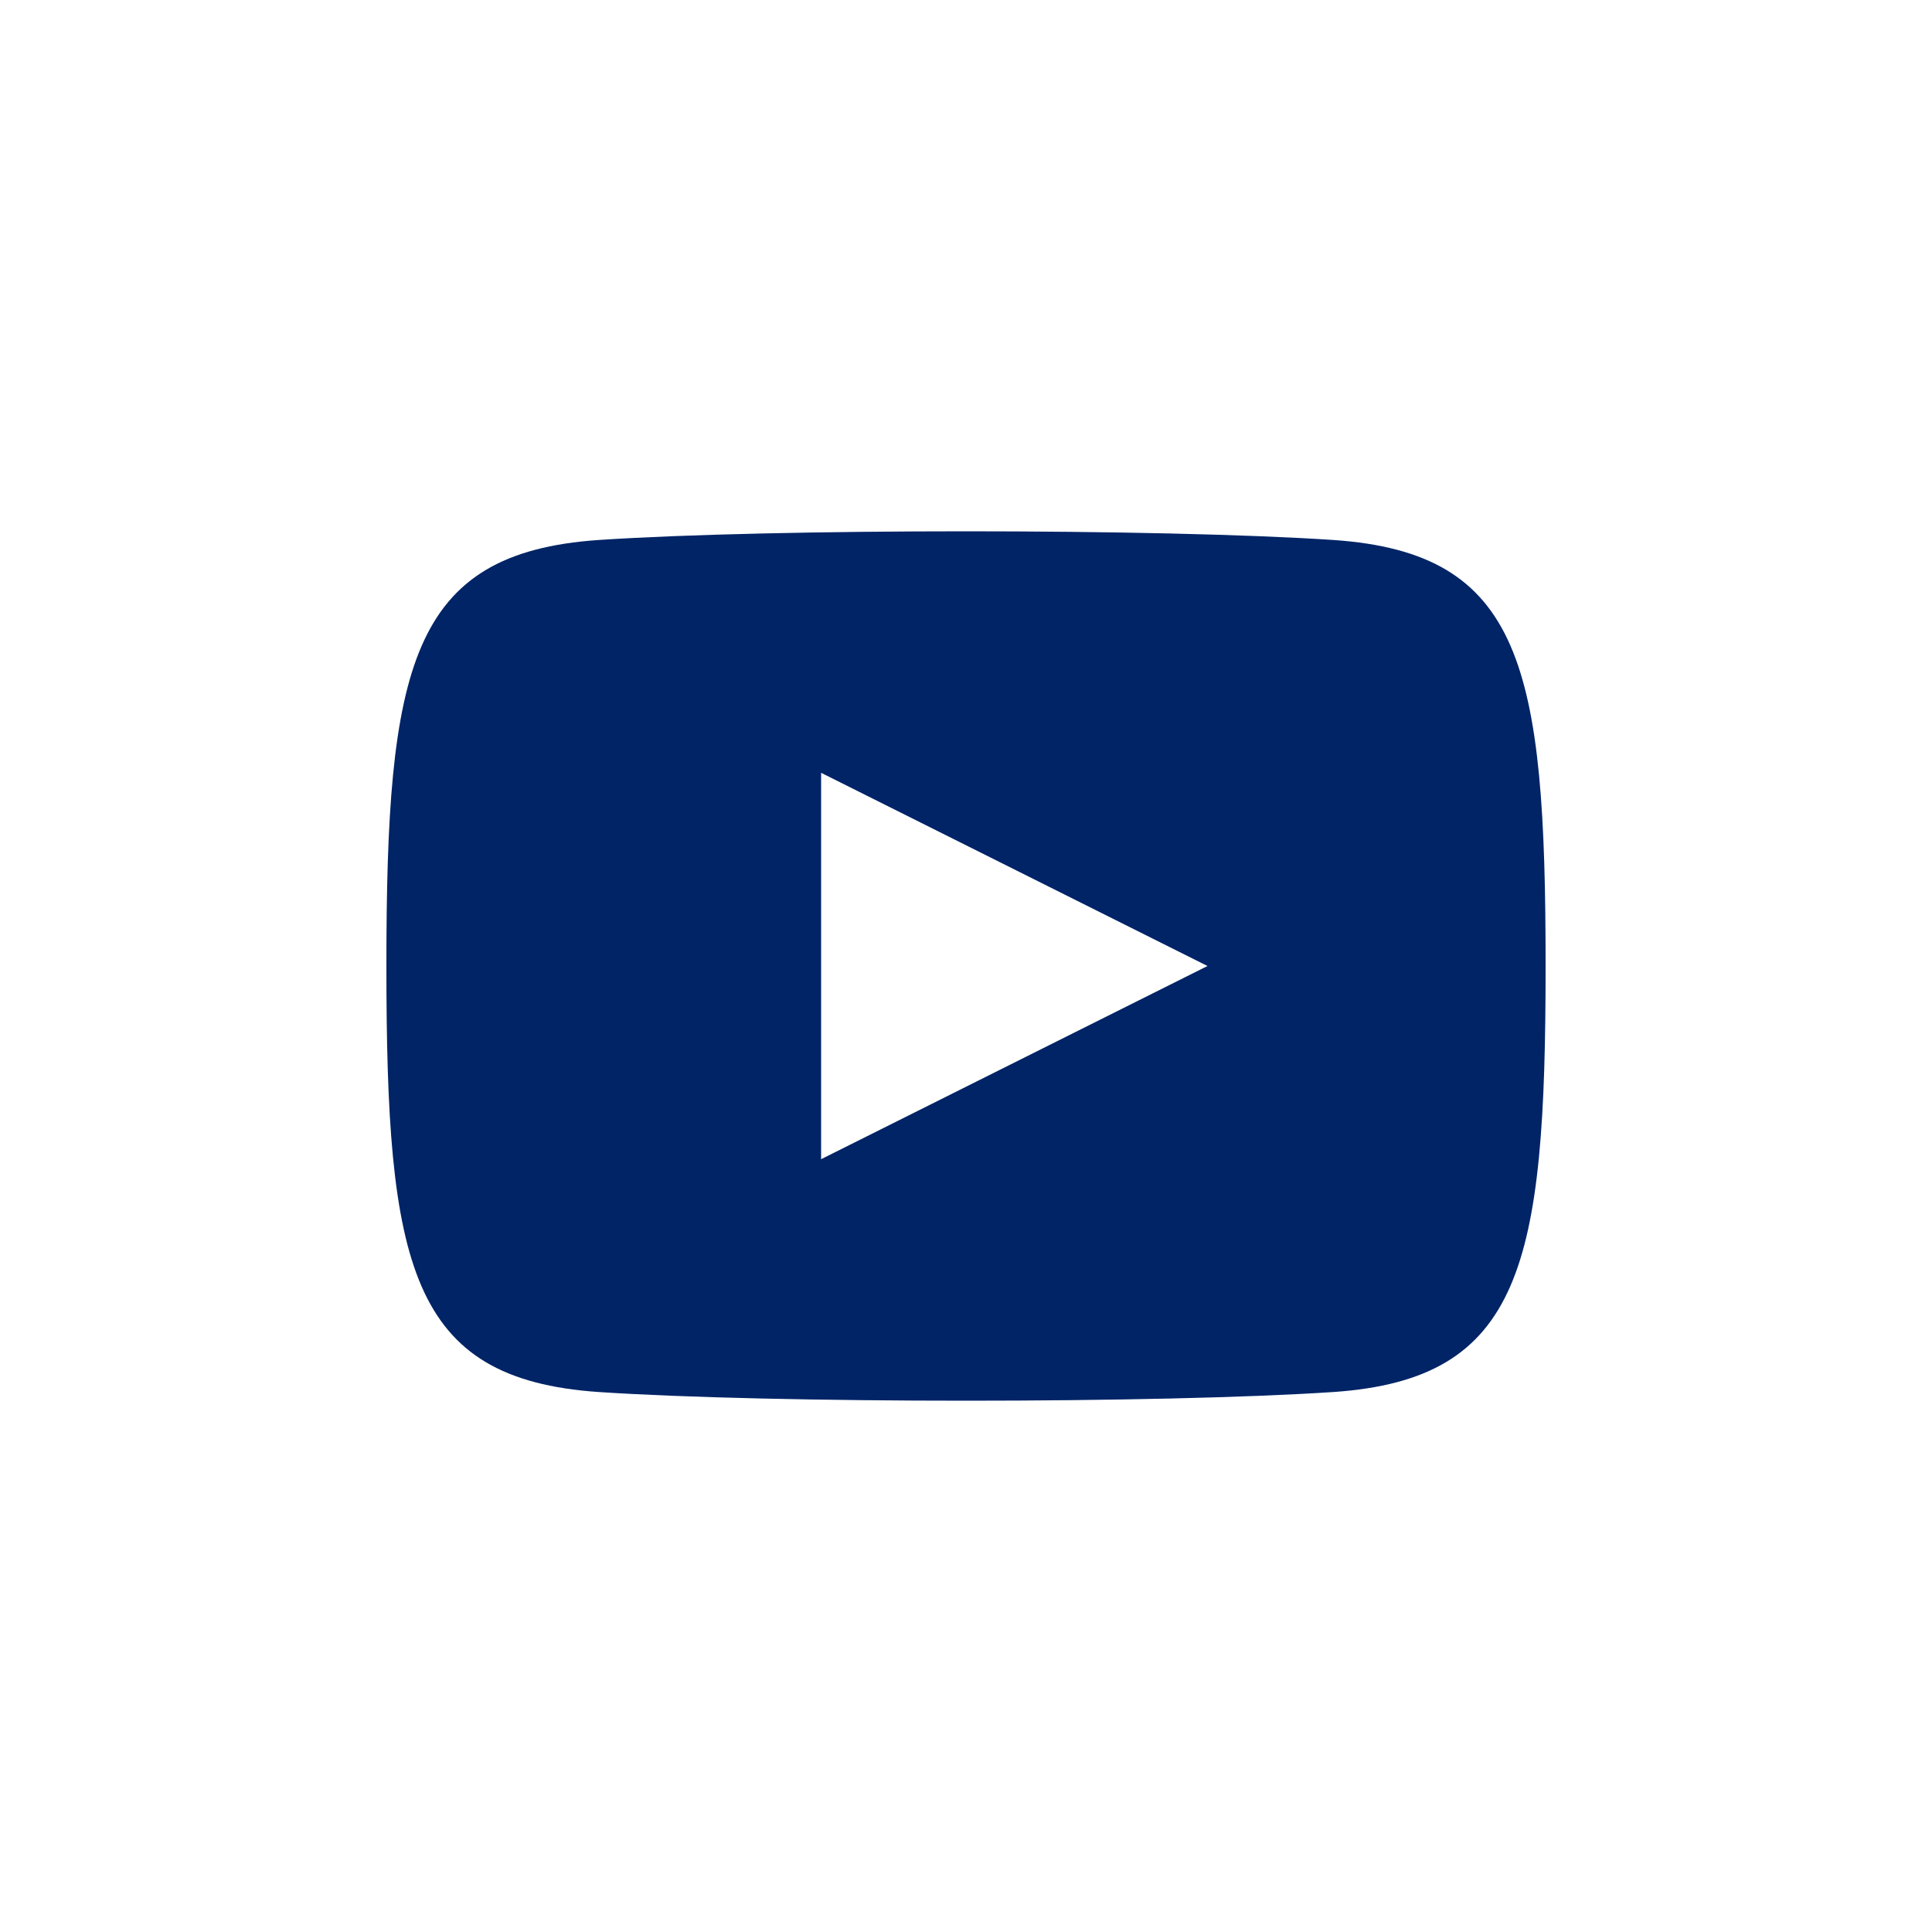 <svg xmlns="http://www.w3.org/2000/svg" fill="#002466" viewBox="0 0 40 40">
  <path d="M27.61,11.18c-3.6-.24-11.63-.24-15.22,0C8.49,11.45,8,13.8,8,20s.48,8.55,4.39,8.82c3.6.24,11.62.24,15.22,0C31.51,28.55,32,26.2,32,20S31.52,11.45,27.61,11.18ZM17,24V16l8,4Z"/>
</svg>
